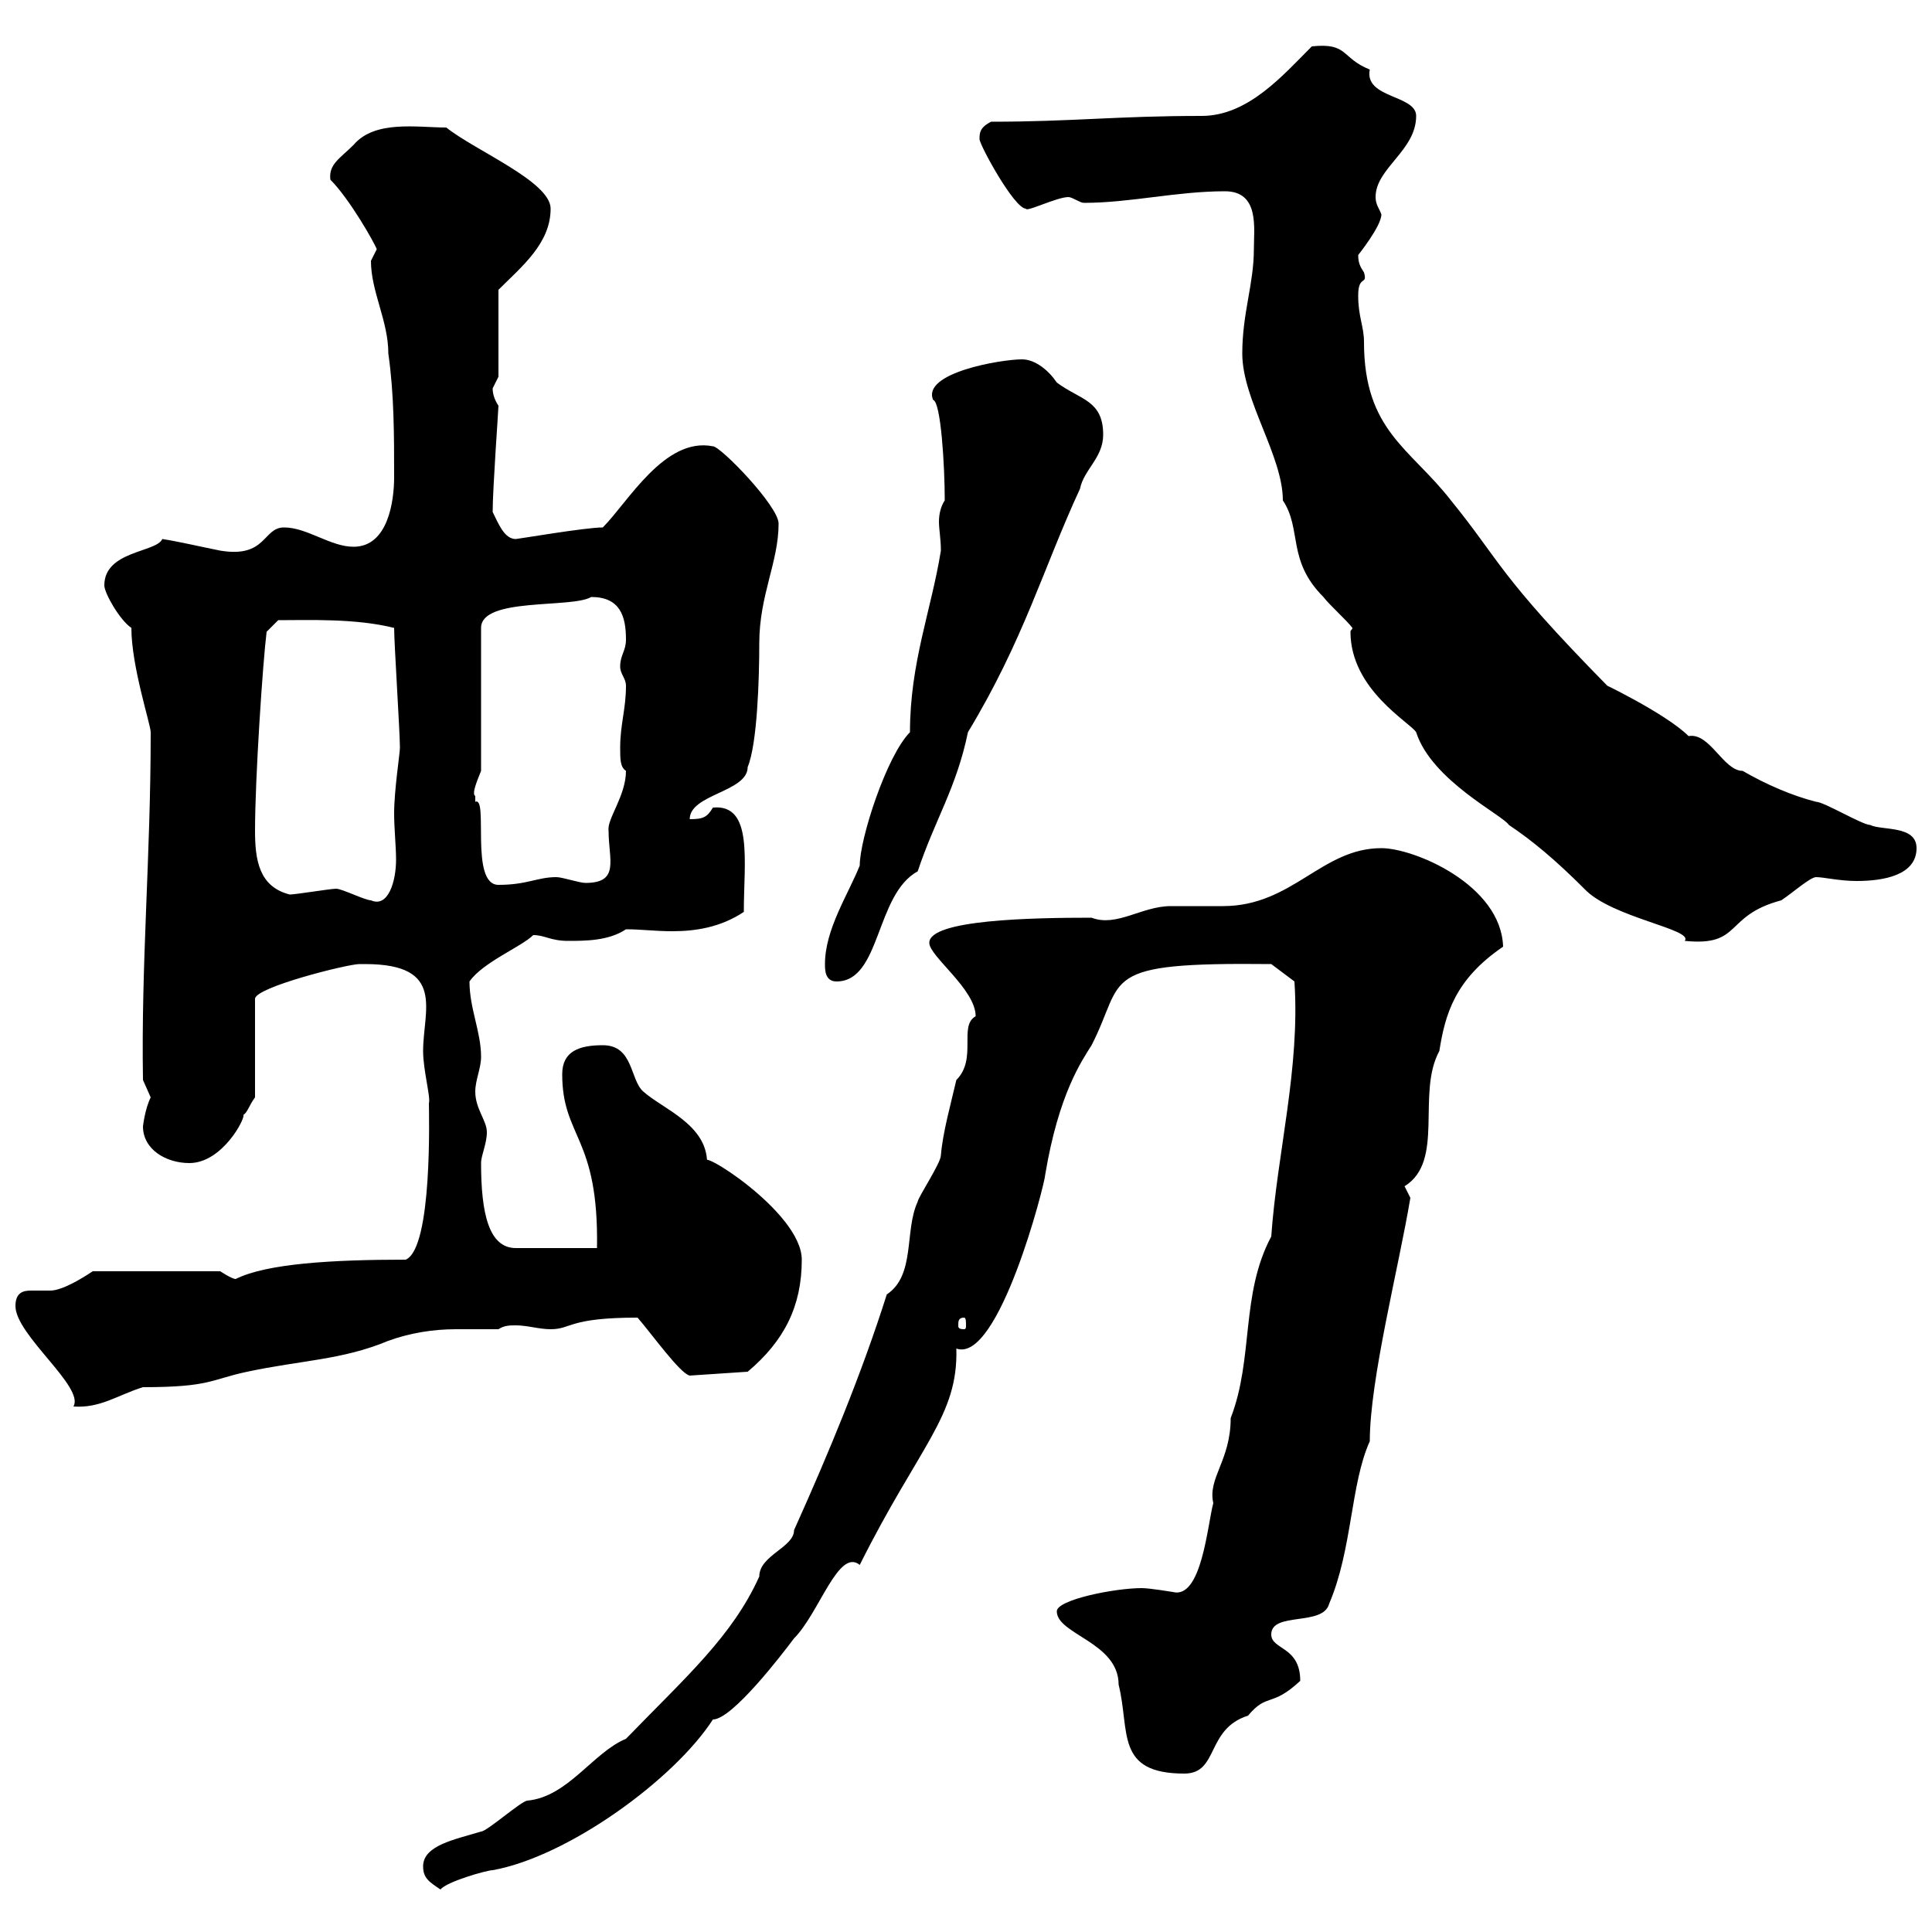 <svg xmlns="http://www.w3.org/2000/svg" xmlns:xlink="http://www.w3.org/1999/xlink" width="300" height="300"><path d="M65.70 289.80C65.70 291.60 66.60 292.20 68.40 293.40C69.30 292.20 75.60 290.40 76.50 290.40C88.20 288.30 104.70 276.30 110.70 267C113.70 267 121.50 256.80 123.30 254.40C127.20 250.50 130.20 240.30 133.50 243C142.80 224.40 148.80 219.90 148.50 209.40C155.10 211.80 162.30 183.60 162.30 182.40C164.40 169.80 168 164.70 169.50 162.30C174.90 151.80 170.10 149.40 197.40 149.70L201 152.40C201.90 165.90 198.30 179.10 197.40 192C192.60 201 194.70 210.90 191.10 220.20C191.10 226.80 187.50 229.50 188.40 233.40C187.50 236.70 186.60 248.40 182.10 247.20C182.10 247.20 178.50 246.60 177.30 246.60C173.10 246.60 164.10 248.40 164.10 250.20C164.10 253.80 173.70 255 173.70 261.60C175.50 268.80 173.10 275.40 183.90 275.40C189.30 275.40 187.20 268.50 193.80 266.40C196.80 262.80 197.40 265.20 201.90 261C201.90 255.60 197.40 256.20 197.40 253.80C197.40 250.20 205.50 252.60 206.40 249C210 240.60 209.70 230.40 212.70 223.80C212.70 214.20 217.20 196.80 219 186C219 186 218.10 184.20 218.10 184.20C224.40 180.30 219.90 169.80 223.50 163.20C224.40 157.50 225.90 152.10 233.40 147C233.10 137.40 219.60 131.70 214.50 131.70C205.20 131.70 200.70 140.70 189.90 140.70C187.20 140.70 184.50 140.70 181.80 140.70C177.30 140.70 173.40 144 169.50 142.50C160.20 142.50 144.30 142.80 144.30 146.40C144.30 148.50 151.50 153.60 151.50 157.80C148.80 159.30 151.80 164.40 148.50 167.70C147.60 171.60 146.40 175.80 146.10 179.40C146.10 180.60 142.50 186 142.50 186.60C140.40 191.10 142.20 198 137.70 201C133.80 213.30 128.70 225.60 123.30 237.60C123.30 240.30 117.90 241.50 117.90 244.80C113.70 254.10 106.50 260.40 97.20 270C92.10 272.10 88.20 279 81.90 279.60C81 279.60 75.60 284.40 74.70 284.40C70.80 285.60 65.70 286.50 65.70 289.80ZM2.40 202.80C2.40 207.30 13.20 215.40 11.40 218.40C15.60 218.70 18.30 216.60 22.20 215.40C32.70 215.40 32.70 214.20 38.40 213C46.80 211.20 53.10 211.20 60.30 208.20C63.60 207 67.20 206.40 70.80 206.40C72.90 206.40 75 206.40 77.40 206.40C78.30 205.80 79.20 205.80 80.10 205.80C81.90 205.80 83.70 206.40 85.50 206.40C88.80 206.40 88.20 204.60 99 204.60C101.10 207 105.60 213.30 107.10 213.60L116.10 213C121.80 208.20 124.50 202.80 124.50 195.60C124.50 188.10 107.40 177.60 109.80 180.60C109.80 174.60 102.90 172.20 99.90 169.50C97.80 167.70 98.40 162.30 93.60 162.30C90 162.30 87.30 163.20 87.30 166.80C87.30 176.70 93 176.40 92.70 193.80L80.10 193.80C75.90 193.80 74.70 188.40 74.70 180.60C74.70 179.40 75.60 177.60 75.60 175.80C75.60 174 73.80 172.20 73.80 169.50C73.80 167.70 74.70 165.90 74.70 164.10C74.70 160.20 72.90 156.60 72.90 152.40C75 149.40 81 147 82.80 145.20C84.60 145.20 85.50 146.10 88.20 146.10C90.90 146.10 94.50 146.10 97.20 144.30C99.60 144.30 101.70 144.60 104.40 144.60C108 144.60 111.90 144 115.50 141.60C115.50 133.80 117 124.80 110.70 125.40C109.80 126.90 109.20 127.20 107.10 127.20C107.10 123.30 116.10 123 116.10 119.10C117.60 115.50 117.90 105.30 117.90 99.90C117.90 92.40 120.90 87.30 120.90 81.30C120.90 78.60 111.90 69.30 110.70 69.30C103.20 67.80 97.50 78 93.60 81.90C90.90 81.90 80.40 83.70 80.10 83.70C78.30 83.70 77.40 81.30 76.50 79.50C76.50 75.90 77.40 63.60 77.40 63C76.80 62.10 76.50 61.20 76.50 60.30C76.50 60.30 77.40 58.50 77.40 58.50L77.40 45C81 41.40 85.50 37.80 85.50 32.40C85.50 28.20 73.80 23.40 69.30 19.80C64.80 19.80 58.20 18.60 54.90 22.50C52.80 24.60 51 25.50 51.30 27.90C54.30 30.90 58.20 37.80 58.50 38.70C58.50 38.70 57.60 40.50 57.60 40.50C57.60 45.30 60.30 49.80 60.30 54.90C61.20 61.20 61.20 67.50 61.20 74.10C61.20 77.70 60.30 84.90 54.90 84.90C51.30 84.90 47.70 81.90 44.10 81.90C40.80 81.90 41.40 86.70 34.20 85.50C31.20 84.90 27.30 84 25.20 83.70C24.30 85.80 16.20 85.50 16.20 90.90C16.20 92.10 18.60 96.30 20.40 97.50C20.40 103.50 23.40 112.50 23.40 113.70C23.40 133.20 21.90 149.40 22.20 167.70C22.20 167.70 23.40 170.40 23.40 170.40C22.50 172.20 22.20 174.90 22.20 174.90C22.20 178.50 25.80 180.60 29.40 180.60C34.50 180.60 38.10 173.70 37.80 173.10C38.40 172.80 38.70 171.60 39.60 170.40L39.60 155.10C39.60 153.30 54 149.70 55.80 149.70C55.80 149.70 56.70 149.70 56.70 149.70C69.30 149.70 65.70 156.90 65.70 163.20C65.70 166.20 66.90 170.40 66.60 171.30C66.60 172.80 67.20 193.80 63 195.60C51.60 195.60 41.40 196.20 36.60 198.60C36 198.60 34.20 197.40 34.20 197.40L14.40 197.40C12.60 198.60 9.60 200.40 7.80 200.40C6.60 200.40 6 200.40 4.80 200.40C3.60 200.40 2.40 200.70 2.40 202.80ZM149.70 204.60C150 204.60 150 205.20 150 205.80C150 206.10 150 206.40 149.70 206.40C148.80 206.40 148.80 206.10 148.80 205.80C148.80 205.20 148.80 204.60 149.70 204.60ZM128.10 149.70C128.10 150.60 128.10 152.40 129.90 152.40C136.80 152.40 135.90 138.90 142.50 135.30C145.20 127.20 148.50 122.40 150.30 113.70C159 99.30 162 88.20 167.70 75.90C168.30 72.90 171.30 71.10 171.30 67.50C171.30 62.10 167.70 62.10 164.10 59.40C162.90 57.60 160.80 55.80 158.70 55.80C155.40 55.80 143.10 57.90 144.90 62.10C146.10 62.40 146.70 72.30 146.70 77.70C146.10 78.60 145.80 79.80 145.80 81C145.80 82.20 146.10 83.70 146.10 85.50C144.60 94.80 141.30 102.90 141.30 113.70C137.70 117.30 133.50 130.20 133.50 134.40C131.70 138.90 128.10 144.30 128.10 149.70ZM210 97.50C210 97.80 209.70 97.80 209.70 98.10C209.70 107.10 219 112.20 219.90 113.70C222.30 121.20 233.40 126.60 234.30 128.10C237.90 130.50 241.50 133.50 246 138C250.20 142.50 263.10 144.30 261.60 146.10C270.60 147 267.60 142.20 276.60 139.80C278.40 138.60 281.10 136.20 282 136.20C283.20 136.20 285.60 136.80 288.30 136.80C292.50 136.80 297.60 135.90 297.60 131.70C297.60 128.10 292.20 129 290.40 128.10C289.20 128.10 283.20 124.50 282 124.50C278.40 123.60 274.20 121.80 270.60 119.70C267.60 119.70 265.50 113.70 262.20 114.30C258.60 110.70 247.80 105.60 249.60 106.50C232.50 89.10 233.10 87.30 225.30 77.70C219 69.60 211.80 66.90 211.80 53.10C211.80 50.70 210.90 49.20 210.90 45.90C210.90 42.60 212.40 44.40 211.80 42.30C211.20 41.40 210.90 40.80 210.90 39.60C210.90 39.60 214.50 35.10 214.50 33.30C214.20 32.40 213.60 31.80 213.60 30.60C213.60 26.10 219.90 23.40 219.90 18C219.90 14.70 211.80 15.30 212.70 10.80C208.20 9 209.40 6.60 203.70 7.20C199.20 11.70 193.80 18 186.60 18C173.40 18 166.50 18.90 153.90 18.90C152.10 19.80 152.10 20.70 152.10 21.60C152.10 22.50 157.50 32.40 159.30 32.40C159.30 33 164.10 30.60 165.90 30.60C166.50 30.60 167.70 31.50 168.30 31.50C175.50 31.50 182.70 29.70 190.20 29.70C195.60 29.70 194.70 35.40 194.70 38.70C194.70 44.10 192.90 48.60 192.90 54.90C192.90 62.10 199.20 70.80 199.20 77.70C202.20 82.20 199.80 87 205.50 92.70C206.40 93.90 209.10 96.30 210 97.50ZM52.20 138C51.30 138 45.90 138.90 45 138.90C40.20 137.70 39.60 133.50 39.60 129C39.60 120.90 40.80 102.90 41.40 98.10L43.20 96.30C48 96.30 55.20 96 61.20 97.50C61.20 99.90 62.10 113.70 62.10 116.10C62.10 117 61.20 122.70 61.20 126.30C61.20 128.70 61.50 131.40 61.50 133.50C61.50 136.80 60.30 141 57.60 139.80C56.70 139.80 53.10 138 52.20 138ZM73.80 123.60C73.20 123.30 74.10 121.20 74.70 119.70L74.70 97.50C74.70 92.70 88.80 94.50 91.80 92.70C96.30 92.70 97.20 95.70 97.20 99.30C97.20 101.10 96.30 101.70 96.30 103.50C96.30 104.70 97.20 105.30 97.20 106.50C97.20 110.10 96.30 112.50 96.30 116.10C96.30 117.90 96.30 119.10 97.20 119.70C97.20 123.60 94.20 127.20 94.50 129C94.50 133.50 96.30 137.10 90.90 137.10C90 137.10 87.30 136.20 86.40 136.20C83.40 136.20 81.90 137.40 77.40 137.40C72.90 137.40 75.90 123.60 73.80 124.50C73.80 124.50 73.80 123.60 73.80 123.60Z"/></svg>